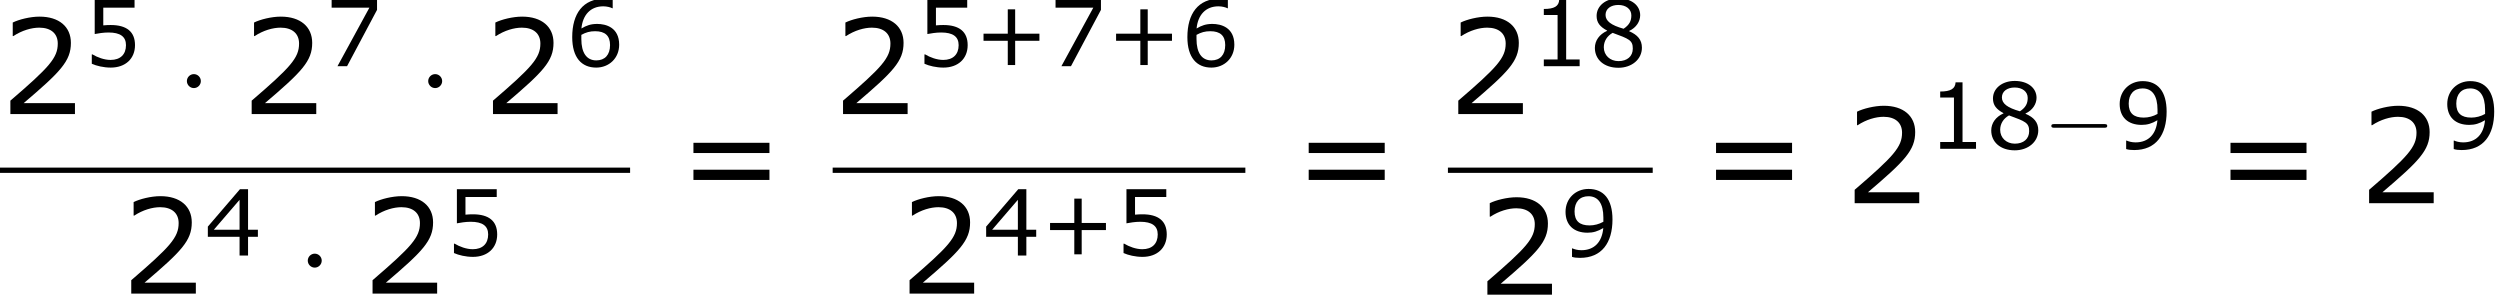 <?xml version='1.0' encoding='UTF-8'?>
<!-- This file was generated by dvisvgm 1.15.1 -->
<svg height='36.249pt' version='1.1' viewBox='-0.244 -0.229 307.552 36.249' width='307.552pt' xmlns='http://www.w3.org/2000/svg' xmlns:xlink='http://www.w3.org/1999/xlink'>
<defs>
<path d='M9.454 -3.3C9.698 -3.3 9.956 -3.3 9.956 -3.587S9.698 -3.873 9.454 -3.873H1.693C1.449 -3.873 1.191 -3.873 1.191 -3.587S1.449 -3.3 1.693 -3.3H9.454Z' id='g0-0'/>
<path d='M2.754 -3.587C2.754 -4.003 2.41 -4.347 1.994 -4.347S1.234 -4.003 1.234 -3.587S1.578 -2.826 1.994 -2.826S2.754 -3.171 2.754 -3.587Z' id='g0-1'/>
<use id='g4-50' transform='scale(1.44)' xlink:href='#g2-50'/>
<use id='g4-61' transform='scale(1.44)' xlink:href='#g2-61'/>
<path d='M7.107 -2.769V-3.543H4.466V-6.193H3.662V-3.543H1.022V-2.769H3.662V-0.129H4.466V-2.769H7.107Z' id='g2-43'/>
<path d='M5.251 0V-0.734H3.782V-7.236H3.027C2.988 -6.531 2.491 -6.233 1.35 -6.233V-5.578H2.849V-0.734H1.35V0H5.251Z' id='g2-49'/>
<path d='M5.667 0V-0.824H1.787C4.576 -3.196 5.36 -4 5.36 -5.38C5.36 -6.6 4.466 -7.365 2.988 -7.365C2.273 -7.365 1.419 -7.146 0.963 -6.918V-5.896H1.012C1.658 -6.322 2.382 -6.531 2.968 -6.531C3.851 -6.531 4.367 -6.084 4.367 -5.33C4.367 -4.248 3.732 -3.543 0.784 -1.012V0H5.667Z' id='g2-50'/>
<path d='M5.826 -2.035V-2.809H4.754V-7.216H3.871L0.377 -3.146V-2.035H3.831V0H4.754V-2.035H5.826ZM3.831 -2.809H1.032L3.831 -6.064V-2.809Z' id='g2-52'/>
<path d='M5.608 -2.293C5.608 -3.752 4.705 -4.486 2.958 -4.486C2.739 -4.486 2.432 -4.476 2.154 -4.447V-6.372H5.558V-7.216H1.221V-3.504C1.598 -3.573 2.154 -3.672 2.72 -3.672C4 -3.672 4.625 -3.226 4.625 -2.293C4.625 -1.28 4.01 -0.685 2.948 -0.685C2.263 -0.685 1.509 -0.963 0.973 -1.29H0.903V-0.268C1.409 -0.04 2.184 0.149 2.968 0.149C4.566 0.149 5.608 -0.824 5.608 -2.293Z' id='g2-53'/>
<path d='M5.777 -2.342C5.777 -4.228 4.327 -4.605 3.385 -4.605C2.69 -4.605 2.213 -4.437 1.667 -4.109C1.806 -5.588 2.66 -6.521 4.05 -6.521C4.437 -6.521 4.844 -6.412 5.022 -6.313H5.072V-7.236C4.804 -7.325 4.576 -7.355 4.198 -7.355C1.826 -7.355 0.665 -5.717 0.665 -3.166C0.665 -0.933 1.687 0.149 3.275 0.149C4.675 0.149 5.777 -0.873 5.777 -2.342ZM4.784 -2.303C4.784 -1.231 4.218 -0.635 3.285 -0.635C2.233 -0.635 1.658 -1.459 1.658 -2.958V-3.414C2.154 -3.692 2.6 -3.811 3.156 -3.811C4.248 -3.811 4.784 -3.315 4.784 -2.303Z' id='g2-54'/>
<path d='M5.687 -6.134V-7.216H0.744V-6.372H4.854L1.38 0H2.422L5.687 -6.134Z' id='g2-55'/>
<path d='M5.717 -2.015C5.717 -2.888 5.231 -3.424 4.327 -3.811V-3.841C5.112 -4.198 5.528 -4.893 5.528 -5.548C5.528 -6.61 4.595 -7.385 3.156 -7.385C1.777 -7.385 0.784 -6.571 0.784 -5.479C0.784 -4.744 1.151 -4.298 1.926 -3.881V-3.851C1.082 -3.474 0.596 -2.789 0.596 -1.995C0.596 -0.734 1.588 0.169 3.156 0.169C4.625 0.169 5.717 -0.764 5.717 -2.015ZM4.566 -5.538C4.566 -4.933 4.357 -4.506 3.722 -4.079C2.352 -4.466 1.757 -4.923 1.757 -5.588S2.332 -6.67 3.146 -6.67C3.98 -6.67 4.566 -6.223 4.566 -5.538ZM4.724 -1.916C4.724 -1.072 4.109 -0.556 3.166 -0.556C2.243 -0.556 1.568 -1.191 1.568 -2.064C1.568 -2.749 1.955 -3.315 2.531 -3.633C4.318 -2.978 4.724 -2.829 4.724 -1.916Z' id='g2-56'/>
<path d='M5.657 -4.04C5.657 -6.253 4.695 -7.365 3.047 -7.365C1.658 -7.365 0.546 -6.342 0.546 -4.873C0.546 -3.444 1.439 -2.6 2.938 -2.6C3.563 -2.6 4.05 -2.749 4.655 -3.107C4.526 -1.598 3.692 -0.695 2.273 -0.695C1.846 -0.695 1.489 -0.804 1.3 -0.893H1.251V0.03C1.479 0.109 1.787 0.139 2.124 0.139C4.486 0.139 5.657 -1.499 5.657 -4.04ZM4.665 -4.248V-3.792C4.208 -3.533 3.672 -3.394 3.166 -3.394C2.064 -3.394 1.529 -3.881 1.529 -4.913C1.529 -5.965 2.104 -6.571 3.037 -6.571C4.099 -6.571 4.665 -5.767 4.665 -4.248Z' id='g2-57'/>
<path d='M6.938 -3.792V-4.566H1.191V-3.792H6.938ZM6.938 -1.757V-2.531H1.191V-1.757H6.938Z' id='g2-61'/>
<use id='g5-0' transform='scale(0.694)' xlink:href='#g0-0'/>
</defs>
<g id='page1' transform='matrix(1.13 0 0 1.13 -65.342 -61.228)'>
<use x='57.609' xlink:href='#g4-50' y='66.397'/>
<use x='66.699' xlink:href='#g2-53' y='61.191'/>
<use x='76.721' xlink:href='#g0-1' y='66.397'/>
<use x='83.879' xlink:href='#g4-50' y='66.397'/>
<use x='92.969' xlink:href='#g2-55' y='61.191'/>
<use x='102.992' xlink:href='#g0-1' y='66.397'/>
<use x='110.15' xlink:href='#g4-50' y='66.397'/>
<use x='119.24' xlink:href='#g2-54' y='61.191'/>
<rect height='0.574' width='68.598' x='57.609' y='72.228'/>
<use x='70.769' xlink:href='#g4-50' y='85.943'/>
<use x='79.859' xlink:href='#g2-52' y='81.798'/>
<use x='89.881' xlink:href='#g0-1' y='85.943'/>
<use x='97.039' xlink:href='#g4-50' y='85.943'/>
<use x='106.129' xlink:href='#g2-53' y='81.798'/>
<use x='131.387' xlink:href='#g4-61' y='76.102'/>
<use x='148.259' xlink:href='#g4-50' y='66.397'/>
<use x='157.349' xlink:href='#g2-53' y='61.191'/>
<use x='163.661' xlink:href='#g2-43' y='61.191'/>
<use x='171.78' xlink:href='#g2-55' y='61.191'/>
<use x='178.093' xlink:href='#g2-43' y='61.191'/>
<use x='186.212' xlink:href='#g2-54' y='61.191'/>
<rect height='0.574' width='44.93' x='148.259' y='72.228'/>
<use x='155.502' xlink:href='#g4-50' y='85.943'/>
<use x='164.592' xlink:href='#g2-52' y='81.798'/>
<use x='170.904' xlink:href='#g2-43' y='81.798'/>
<use x='179.023' xlink:href='#g2-53' y='81.798'/>
<use x='198.369' xlink:href='#g4-61' y='76.102'/>
<use x='215.241' xlink:href='#g4-50' y='66.397'/>
<use x='224.331' xlink:href='#g2-49' y='61.191'/>
<use x='230.644' xlink:href='#g2-56' y='61.191'/>
<rect height='0.574' width='22.295' x='215.241' y='72.228'/>
<use x='218.409' xlink:href='#g4-50' y='86.061'/>
<use x='227.499' xlink:href='#g2-57' y='81.916'/>
<use x='242.716' xlink:href='#g4-61' y='76.102'/>
<use x='258.393' xlink:href='#g4-50' y='76.102'/>
<use x='267.483' xlink:href='#g2-49' y='70.178'/>
<use x='273.795' xlink:href='#g2-56' y='70.178'/>
<use x='280.108' xlink:href='#g5-0' y='70.178'/>
<use x='287.828' xlink:href='#g2-57' y='70.178'/>
<use x='298.723' xlink:href='#g4-61' y='76.102'/>
<use x='314.4' xlink:href='#g4-50' y='76.102'/>
<use x='323.49' xlink:href='#g2-57' y='70.178'/>
</g>
</svg>
